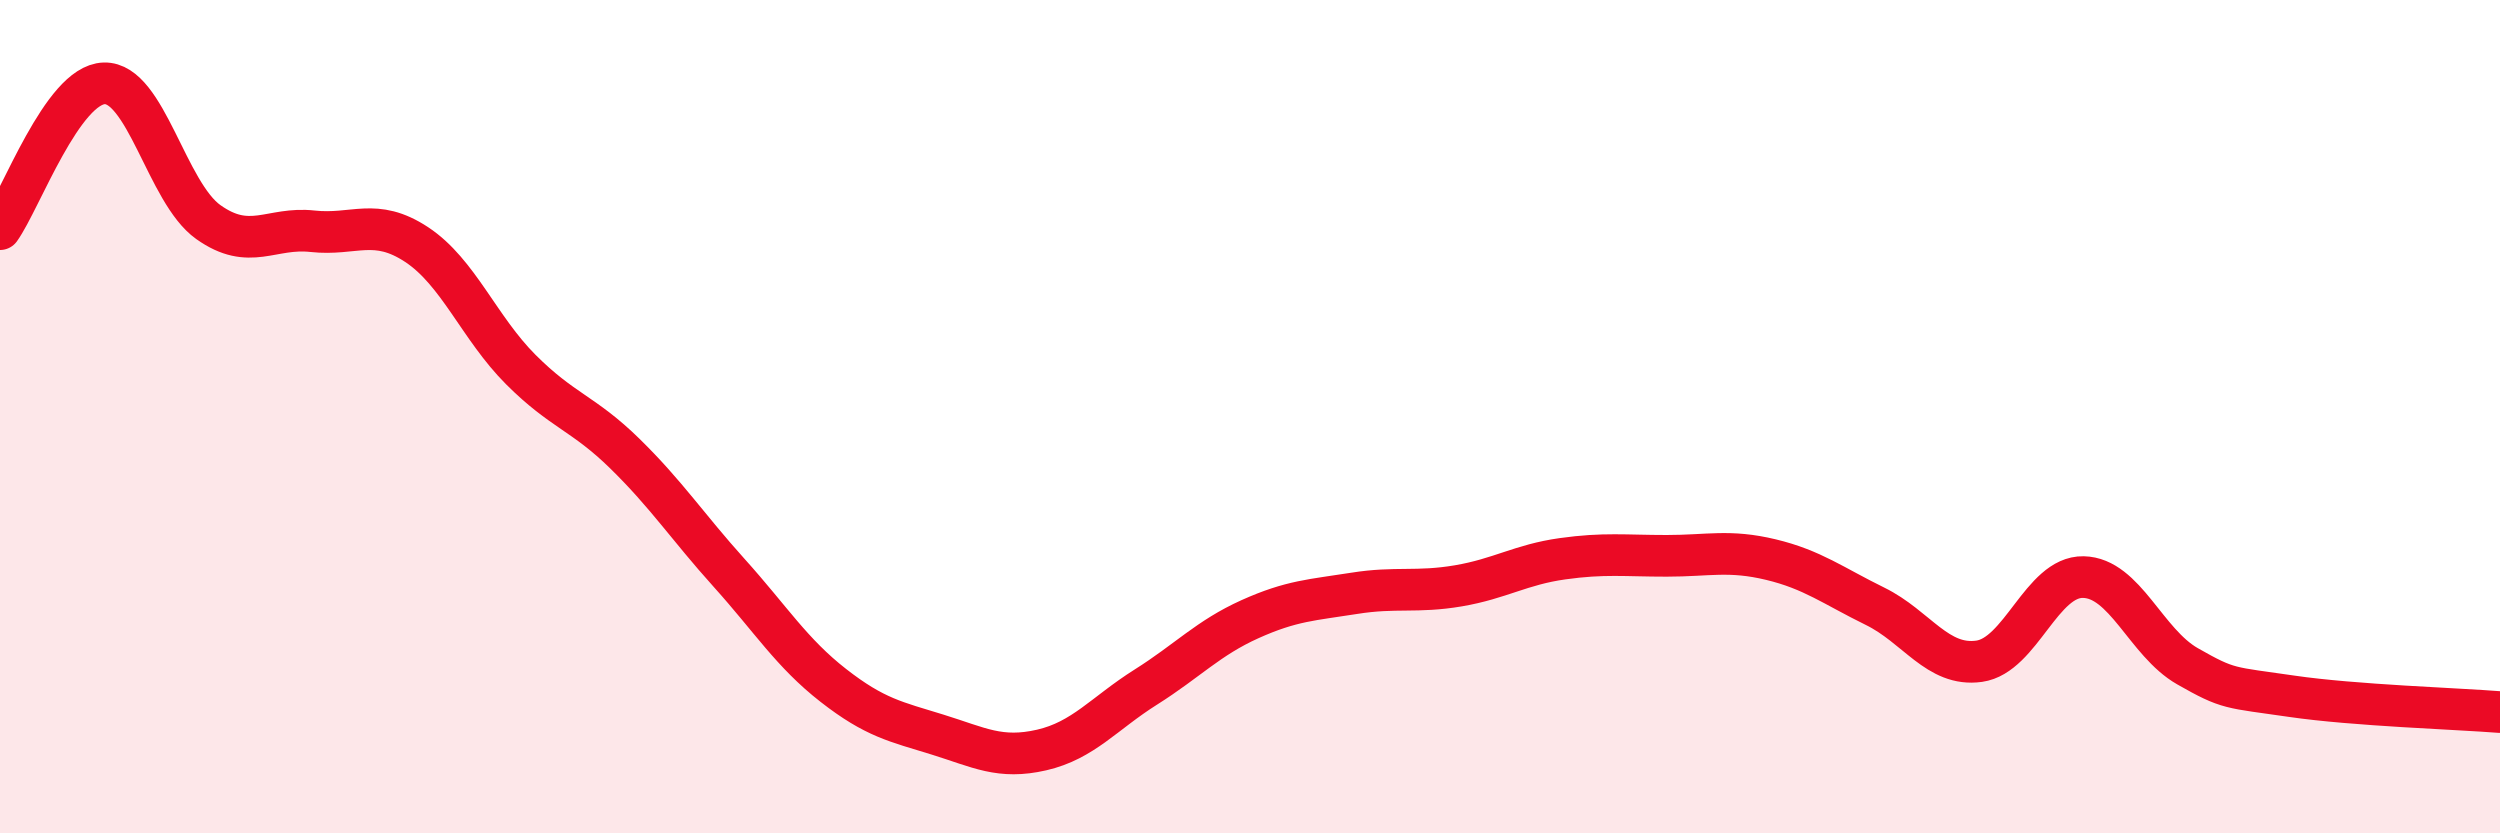
    <svg width="60" height="20" viewBox="0 0 60 20" xmlns="http://www.w3.org/2000/svg">
      <path
        d="M 0,5.5 C 0.5,4.8 1.5,2.03 2.5,2 C 3.5,1.97 4,4.62 5,5.33 C 6,6.04 6.5,5.44 7.5,5.55 C 8.5,5.66 9,5.21 10,5.87 C 11,6.53 11.5,7.87 12.5,8.87 C 13.5,9.87 14,9.91 15,10.89 C 16,11.87 16.5,12.64 17.5,13.75 C 18.5,14.86 19,15.67 20,16.45 C 21,17.23 21.5,17.32 22.5,17.63 C 23.5,17.94 24,18.23 25,18 C 26,17.77 26.5,17.12 27.5,16.49 C 28.5,15.86 29,15.31 30,14.86 C 31,14.41 31.5,14.4 32.5,14.24 C 33.5,14.08 34,14.23 35,14.06 C 36,13.89 36.5,13.55 37.5,13.41 C 38.5,13.27 39,13.34 40,13.34 C 41,13.34 41.5,13.19 42.5,13.43 C 43.5,13.67 44,14.06 45,14.55 C 46,15.04 46.5,16.01 47.5,15.87 C 48.5,15.73 49,13.83 50,13.85 C 51,13.87 51.5,15.42 52.5,15.99 C 53.5,16.56 53.5,16.49 55,16.71 C 56.5,16.93 59,17.01 60,17.09L60 20L0 20Z"
        fill="#EB0A25"
        opacity="0.1"
        stroke-linecap="round"
        stroke-linejoin="round"
      />
      <path
        d="M 0,5.5 C 0.5,4.8 1.5,2.03 2.5,2 C 3.5,1.97 4,4.62 5,5.33 C 6,6.04 6.5,5.44 7.5,5.55 C 8.5,5.66 9,5.21 10,5.87 C 11,6.53 11.5,7.87 12.5,8.87 C 13.5,9.87 14,9.91 15,10.89 C 16,11.87 16.5,12.64 17.5,13.75 C 18.5,14.86 19,15.67 20,16.45 C 21,17.23 21.5,17.32 22.5,17.63 C 23.5,17.94 24,18.23 25,18 C 26,17.77 26.5,17.12 27.5,16.49 C 28.5,15.86 29,15.31 30,14.86 C 31,14.41 31.5,14.4 32.5,14.24 C 33.5,14.08 34,14.23 35,14.06 C 36,13.89 36.5,13.55 37.5,13.41 C 38.5,13.27 39,13.34 40,13.34 C 41,13.34 41.5,13.19 42.5,13.43 C 43.5,13.67 44,14.06 45,14.55 C 46,15.04 46.5,16.01 47.5,15.87 C 48.5,15.73 49,13.83 50,13.85 C 51,13.87 51.5,15.42 52.5,15.99 C 53.5,16.56 53.5,16.49 55,16.71 C 56.5,16.93 59,17.01 60,17.09"
        stroke="#EB0A25"
        stroke-width="1"
        fill="none"
        stroke-linecap="round"
        stroke-linejoin="round"
      />
    </svg>
  